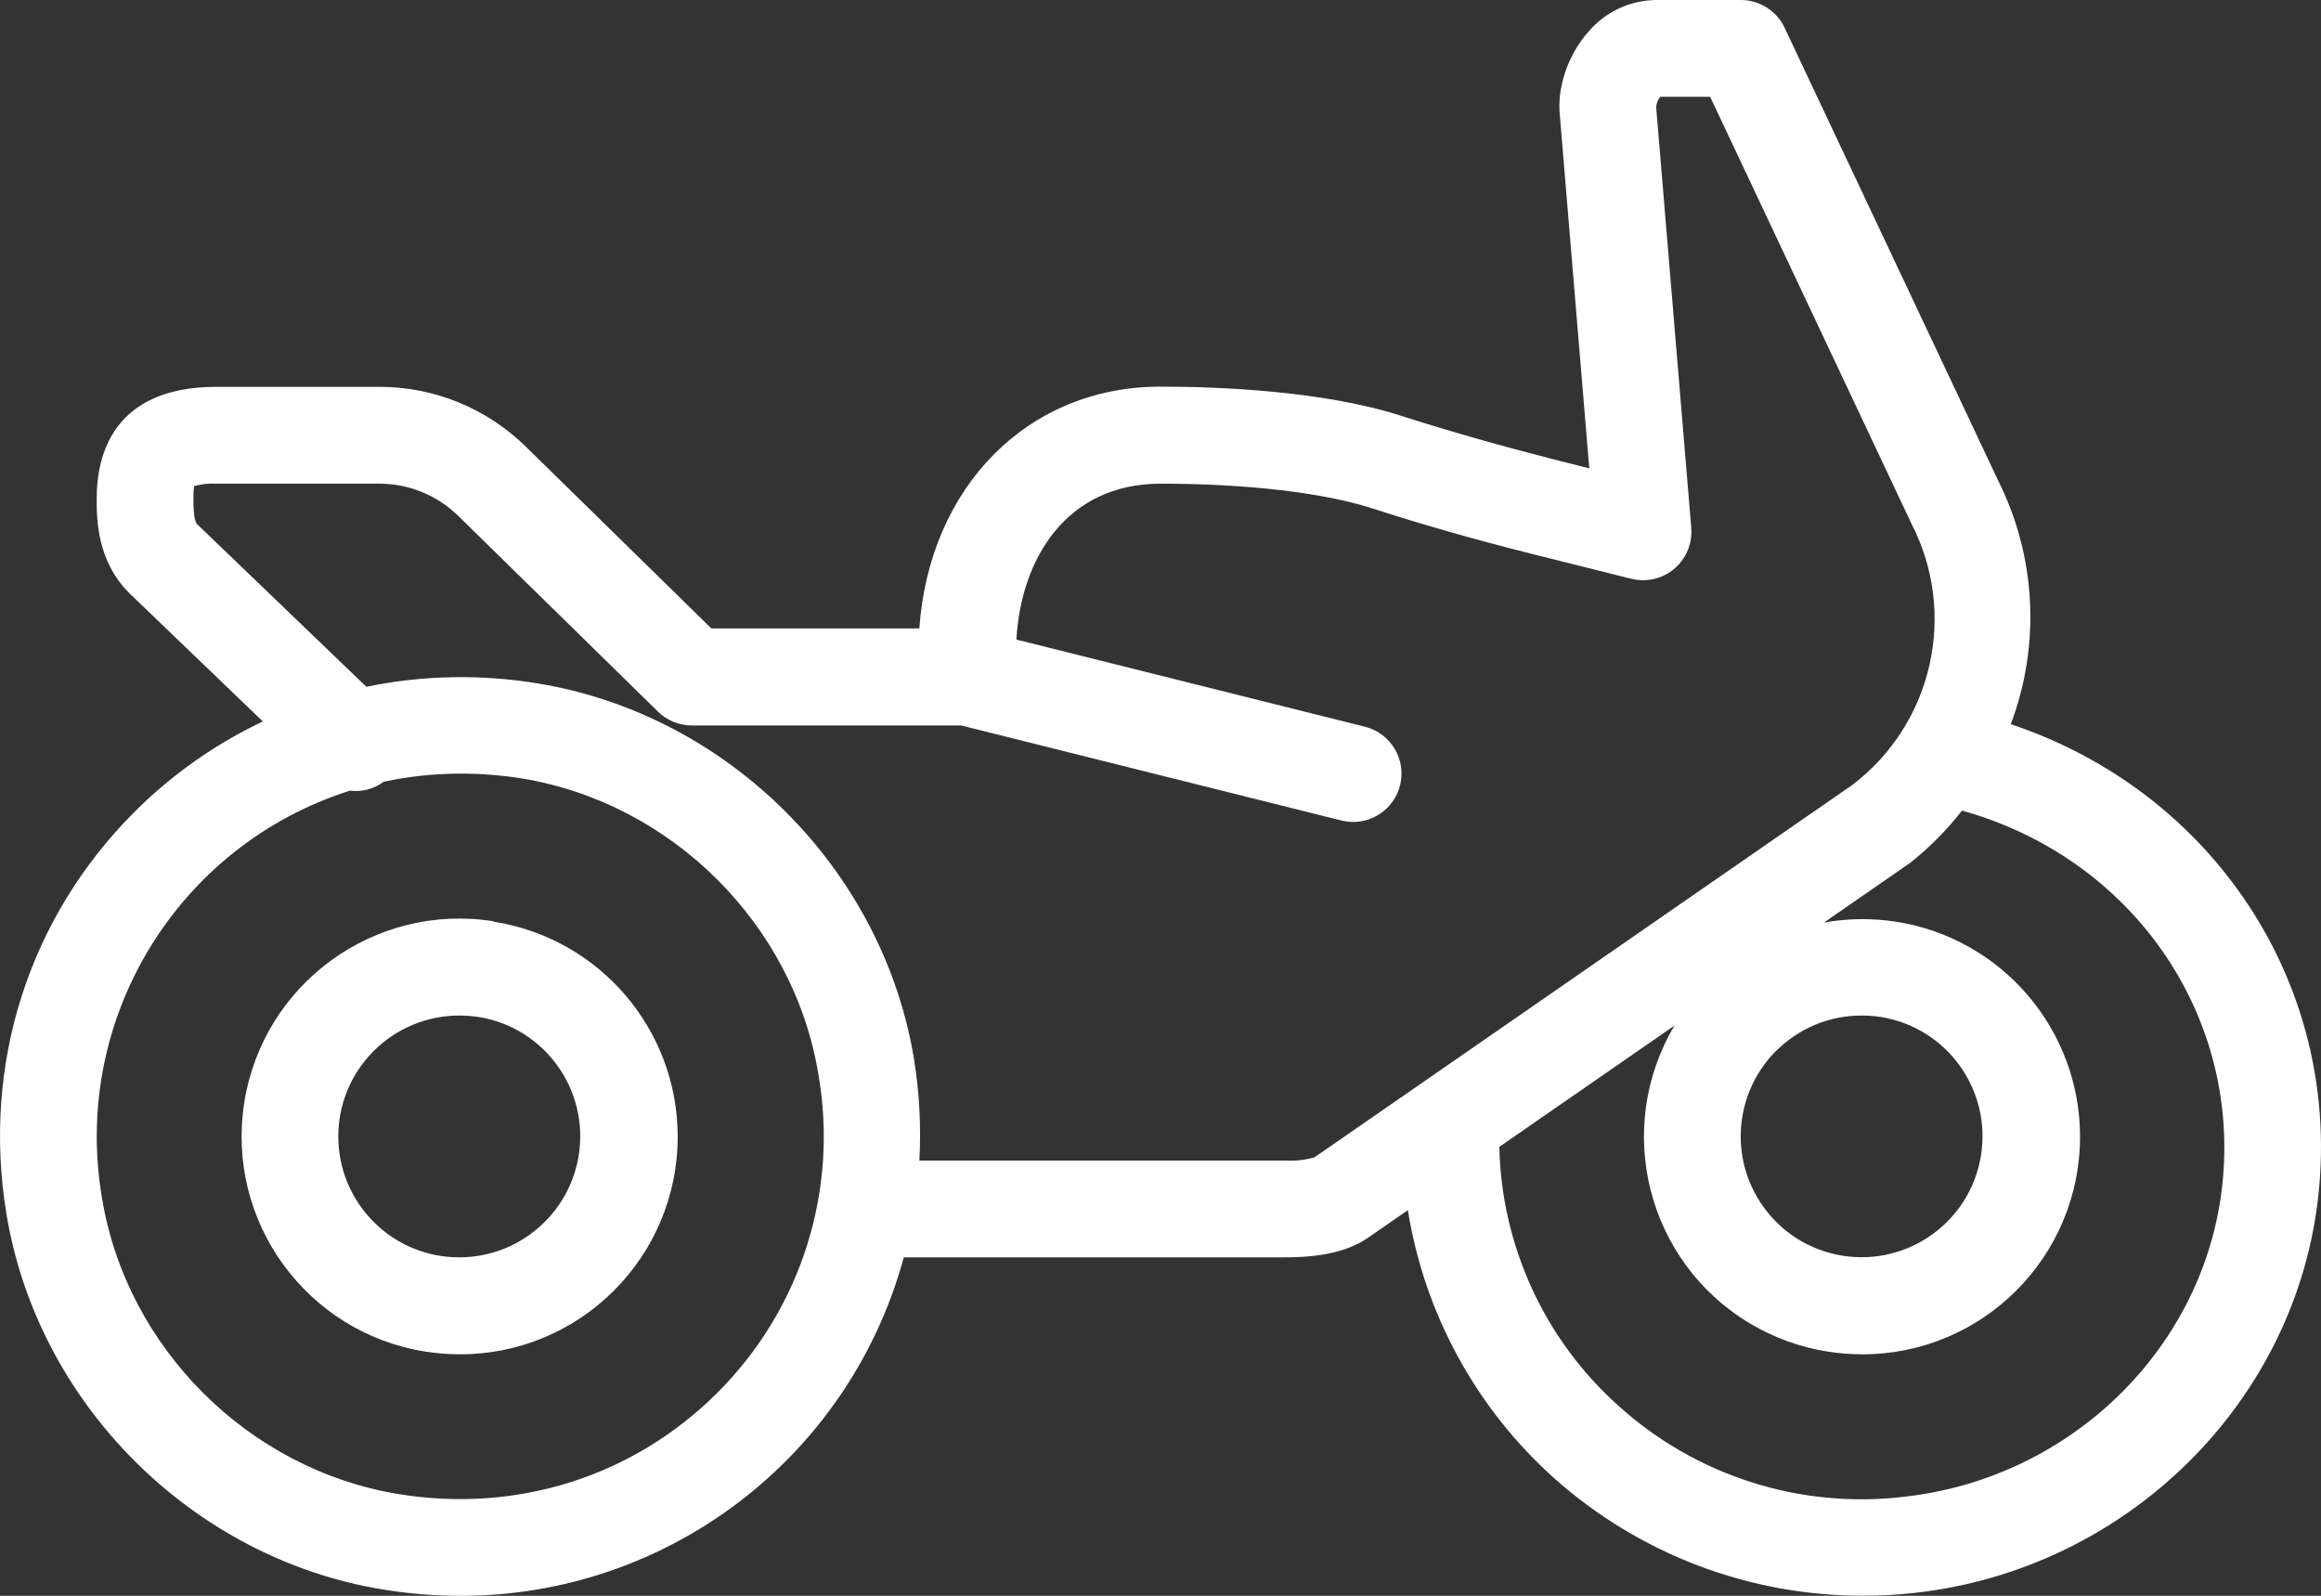 <?xml version="1.0" encoding="iso-8859-1"?>
<!-- Generator: Adobe Illustrator 22.1.0, SVG Export Plug-In . SVG Version: 6.00 Build 0)  -->
<svg version="1.1" id="Ebene_1" xmlns="http://www.w3.org/2000/svg" xmlns:xlink="http://www.w3.org/1999/xlink" x="0px" y="0px"
	 width="50.907px" height="35px" viewBox="0 0 50.907 35" style="enable-background:new 0 0 50.907 35;" xml:space="preserve">
<rect x="0" y="0" width="50.907" height="35" fill="#333333" stroke="none"/>
<g>
	<path style="fill:#FFFFFF;" d="M11.95,26.796c-1.033,1.037-2.712,1.041-3.749,0.008c-1.038-1.034-1.042-2.713-0.008-3.75
		c0.498-0.501,1.176-0.782,1.882-0.781c0.142,0,0.284,0.011,0.425,0.032c1.445,0.234,2.427,1.596,2.192,3.042
		c-0.089,0.55-0.349,1.058-0.744,1.452L11.95,26.796z M10.823,20.205c-2.607-0.411-5.053,1.368-5.465,3.975
		c-0.411,2.606,1.368,5.053,3.975,5.464c0.249,0.039,0.501,0.058,0.753,0.059c2.636,0.003,4.775-2.132,4.778-4.768
		c0.002-2.353-1.711-4.357-4.036-4.72L10.823,20.205z"/>
	<path style="fill:#FFFFFF;" d="M48.746,25.953c-0.369,3.584-3.313,6.477-7,6.876c-2.272,0.266-4.549-0.462-6.247-1.996
		c-1.62-1.449-2.567-3.506-2.614-5.68l3.842-2.66c-1.346,2.266-0.6,5.195,1.667,6.54c0.522,0.31,1.097,0.517,1.697,0.611
		c0.249,0.039,0.501,0.058,0.753,0.059c2.636,0.003,4.775-2.132,4.778-4.768c0.002-2.353-1.711-4.357-4.036-4.72
		c-0.524-0.081-1.058-0.075-1.58,0.018l1.888-1.307c0.424-0.336,0.807-0.721,1.139-1.148c3.701,1.031,6.099,4.434,5.713,8.177
		V25.953z M38.958,23.048c0.497-0.498,1.172-0.777,1.875-0.775c0.142,0,0.284,0.011,0.424,0.032
		c1.446,0.235,2.427,1.598,2.191,3.043c-0.235,1.446-1.598,2.426-3.043,2.191c-1.446-0.235-2.426-1.598-2.191-3.043
		c0.089-0.549,0.349-1.056,0.742-1.449L38.958,23.048z M28.832,25.382c-0.203,0.059-0.416,0.083-0.627,0.072h-8.04
		c0.04-0.745,0.001-1.491-0.118-2.227c-0.685-4.167-4.078-7.555-8.252-8.238c-1.247-0.206-2.522-0.181-3.76,0.073l-3.712-3.566
		c-0.081-0.079-0.081-0.443-0.081-0.589c0-0.147,0.017-0.226,0.012-0.244c0.16-0.046,0.326-0.064,0.492-0.055h3.568
		c0.651-0.002,1.275,0.253,1.739,0.709l4.378,4.29c0.199,0.195,0.465,0.304,0.743,0.304h5.908L29.439,18
		c0.571,0.132,1.141-0.223,1.273-0.794c0.129-0.557-0.206-1.115-0.759-1.264l-7.66-1.915c0.097-1.746,1.078-3.419,3.162-3.419
		c1.889,0,3.581,0.198,4.644,0.542c1.1,0.356,2.264,0.688,3.559,1.013l2.121,0.531c0.569,0.142,1.145-0.203,1.287-0.771
		c0.029-0.113,0.038-0.23,0.029-0.346l-0.77-9.227c0.007-0.083,0.038-0.162,0.089-0.227h1.095l4.414,9.359
		c1.016,1.968,0.473,4.382-1.287,5.727L28.832,25.382z M15.739,30.541c-1.841,1.841-4.394,2.651-7,2.227
		c-3.288-0.539-5.962-3.206-6.501-6.489c-0.673-3.919,1.647-7.733,5.436-8.938c0.264,0.033,0.53-0.037,0.743-0.196
		c0.549-0.117,1.108-0.177,1.669-0.178c0.456-0.001,0.912,0.034,1.362,0.106c3.288,0.539,5.963,3.206,6.502,6.489
		C18.395,26.109,17.57,28.714,15.739,30.541 M44.103,15.883c0.656-1.739,0.557-3.672-0.273-5.335l-4.688-9.94
		C38.967,0.239,38.596,0.002,38.187,0H36.32c-0.568,0.007-1.106,0.258-1.475,0.69c-0.46,0.515-0.701,1.239-0.631,1.859l0.644,7.722
		L34.175,10.1c-1.25-0.319-2.369-0.637-3.423-0.974C29.02,8.564,26.689,8.48,25.449,8.48c-2.911,0-5.066,2.2-5.285,5.303h-4.561
		L11.537,9.8c-0.859-0.846-2.018-1.319-3.224-1.316H4.747c-2.283,0.001-2.626,1.518-2.626,2.449c0,0.445,0,1.368,0.721,2.082
		l2.923,2.808c-1.045,0.495-1.998,1.167-2.817,1.985c-2.322,2.325-3.346,5.537-2.807,8.815c0.685,4.167,4.078,7.554,8.252,8.237
		C8.96,34.953,9.533,35,10.107,35c4.543,0.002,8.524-3.04,9.716-7.424h8.378c0.799,0,1.393-0.142,1.81-0.434l0.868-0.601
		c0.363,2.266,1.493,4.339,3.201,5.872c1.867,1.668,4.284,2.589,6.788,2.585c0.369,0,0.738-0.02,1.105-0.06
		c4.674-0.507,8.41-4.195,8.881-8.767C51.333,21.562,48.523,17.358,44.103,15.883"/>
</g>
<g>
</g>
<g>
</g>
<g>
</g>
<g>
</g>
<g>
</g>
<g>
</g>
<g>
</g>
<g>
</g>
<g>
</g>
<g>
</g>
<g>
</g>
<g>
</g>
<g>
</g>
<g>
</g>
<g>
</g>
</svg>
